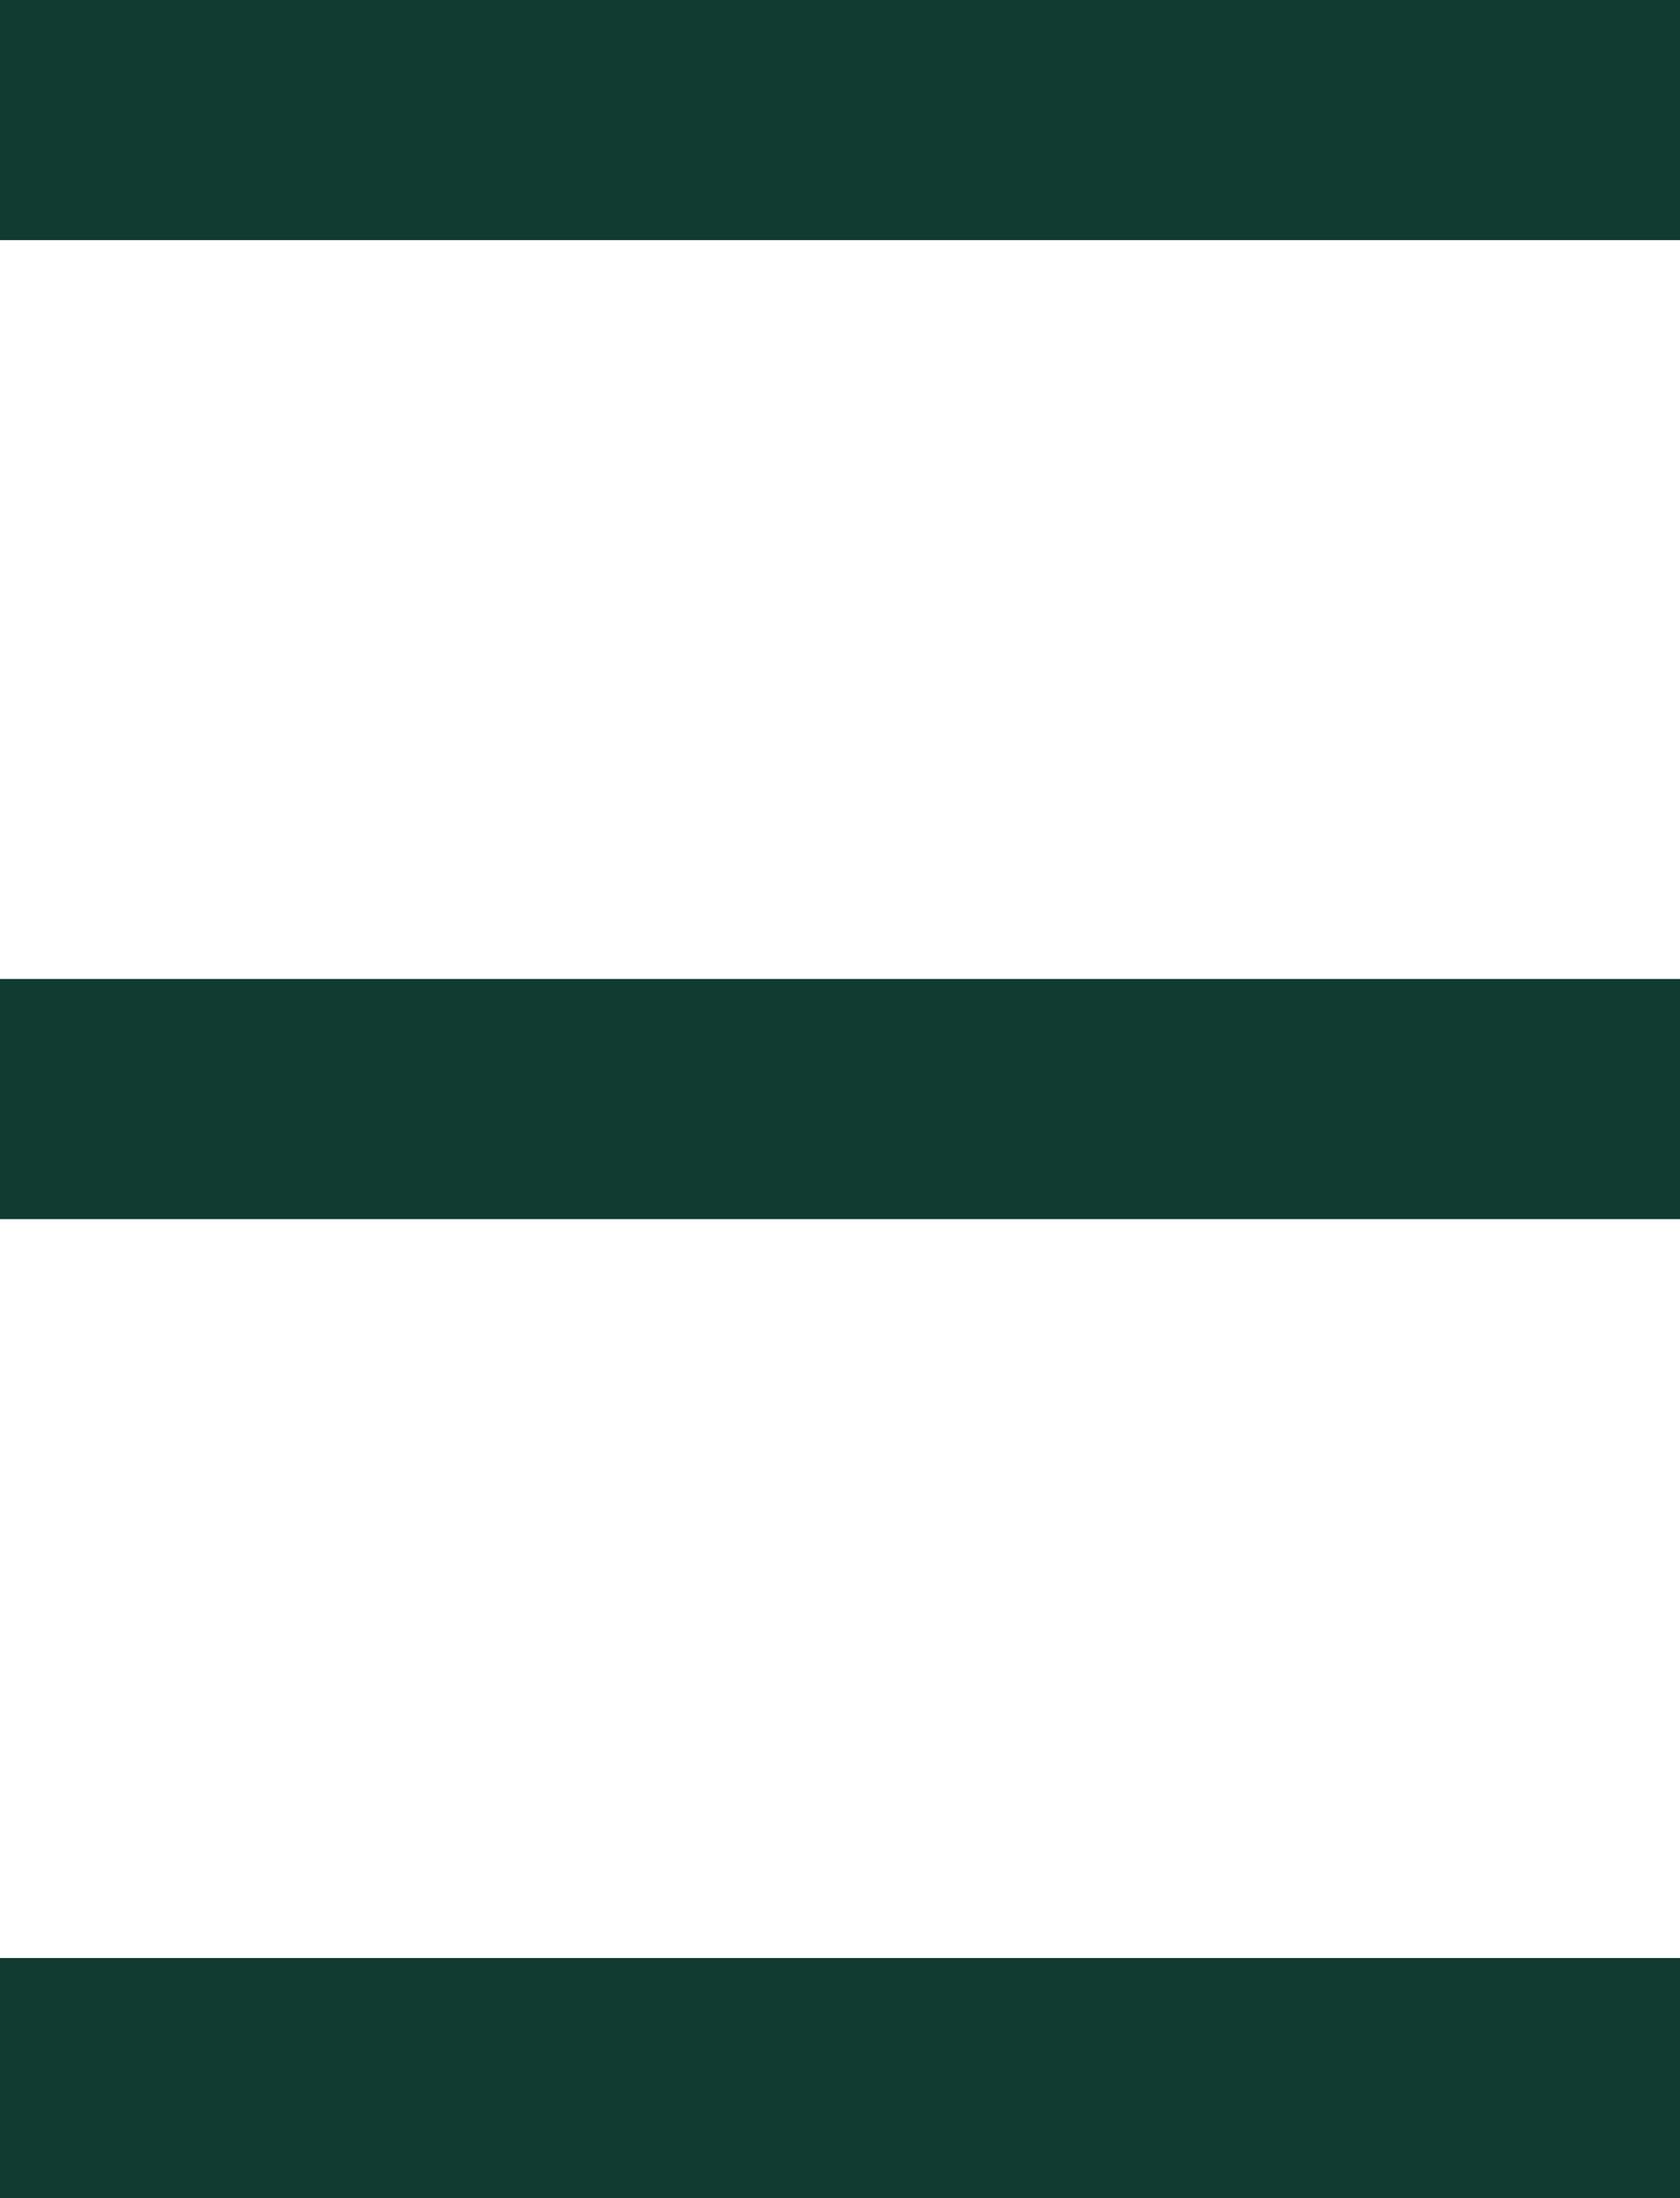 <svg width="91" height="119" viewBox="0 0 91 119" fill="none" xmlns="http://www.w3.org/2000/svg">
<line y1="6.5" x2="91" y2="6.5" stroke="#113B31" stroke-width="13"/>
<line y1="59.5" x2="91" y2="59.5" stroke="#113B31" stroke-width="13"/>
<line y1="112.5" x2="91" y2="112.5" stroke="#113B31" stroke-width="13"/>
</svg>
